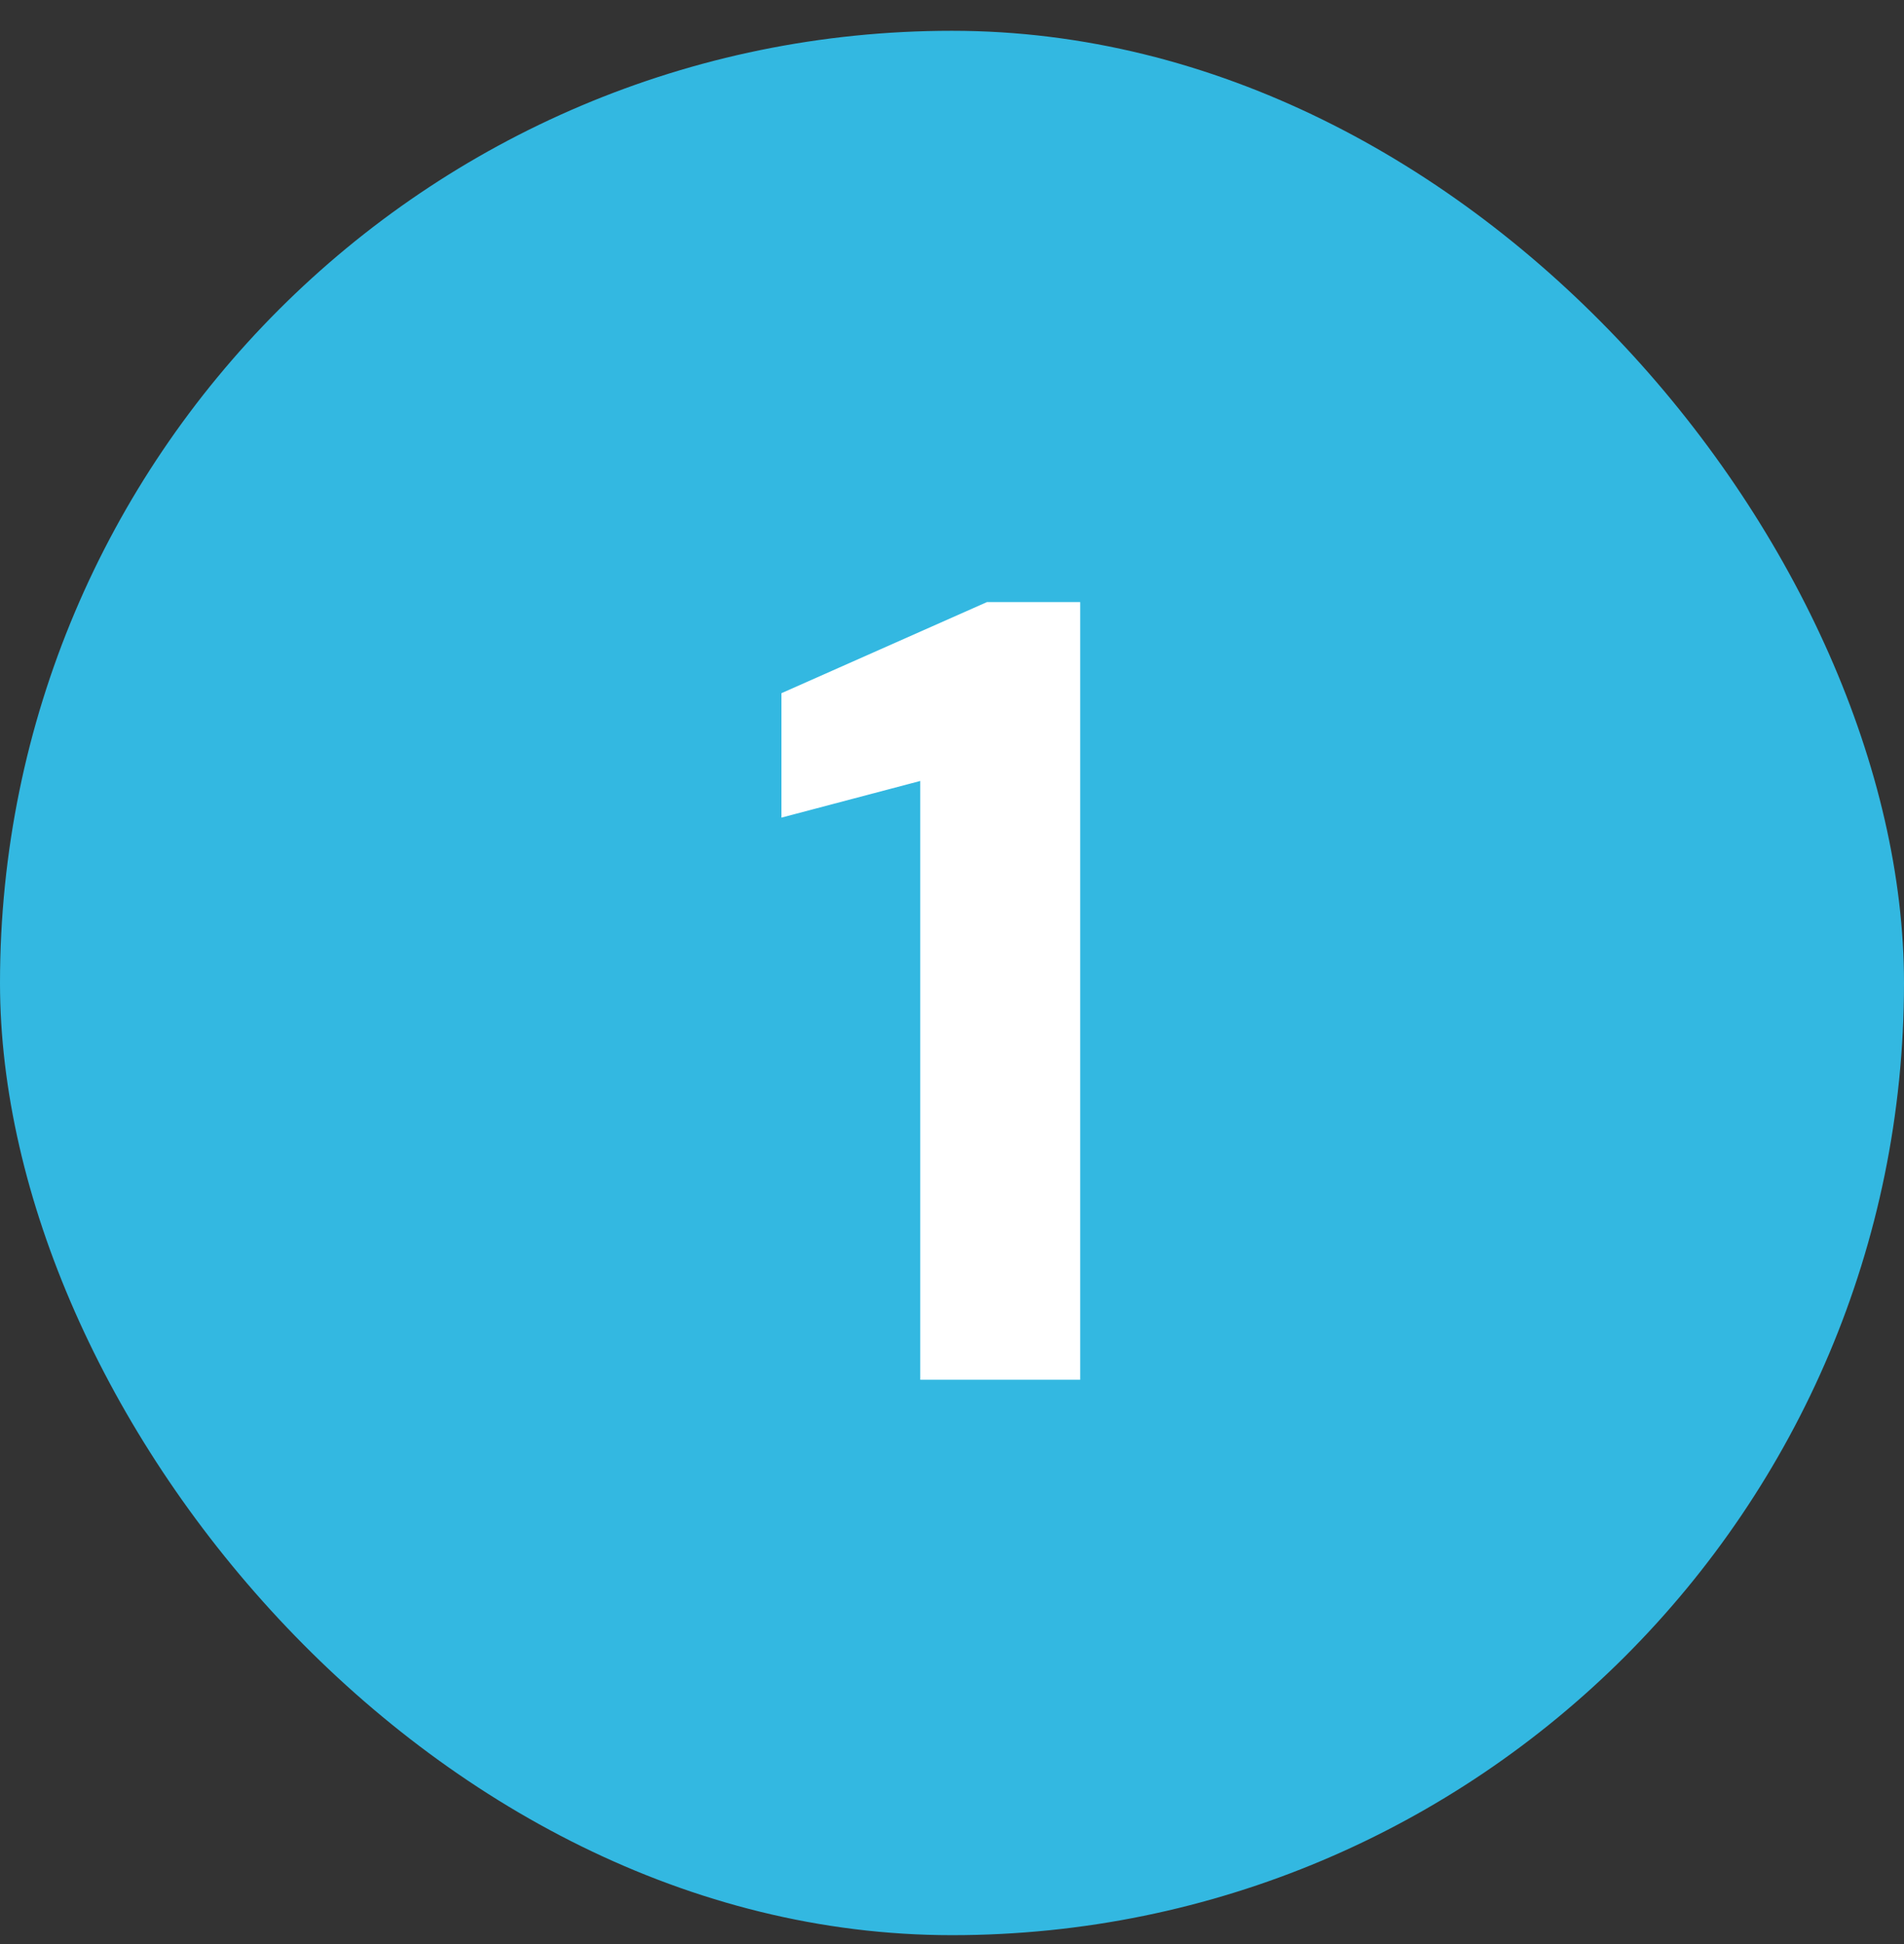 <svg width="48" height="49" viewBox="0 0 48 49" fill="none" xmlns="http://www.w3.org/2000/svg">
<rect x="0" y="0" width="48" height="49" fill="#333333" stroke="none"/>
<rect y="0.776" width="48" height="48" rx="24" fill="#33B8E1"/>
<path d="M23.2 34.776V19.684L19.7 20.608V17.472L24.88 15.176H27.232V34.776H23.2Z" fill="white"/>
</svg>
